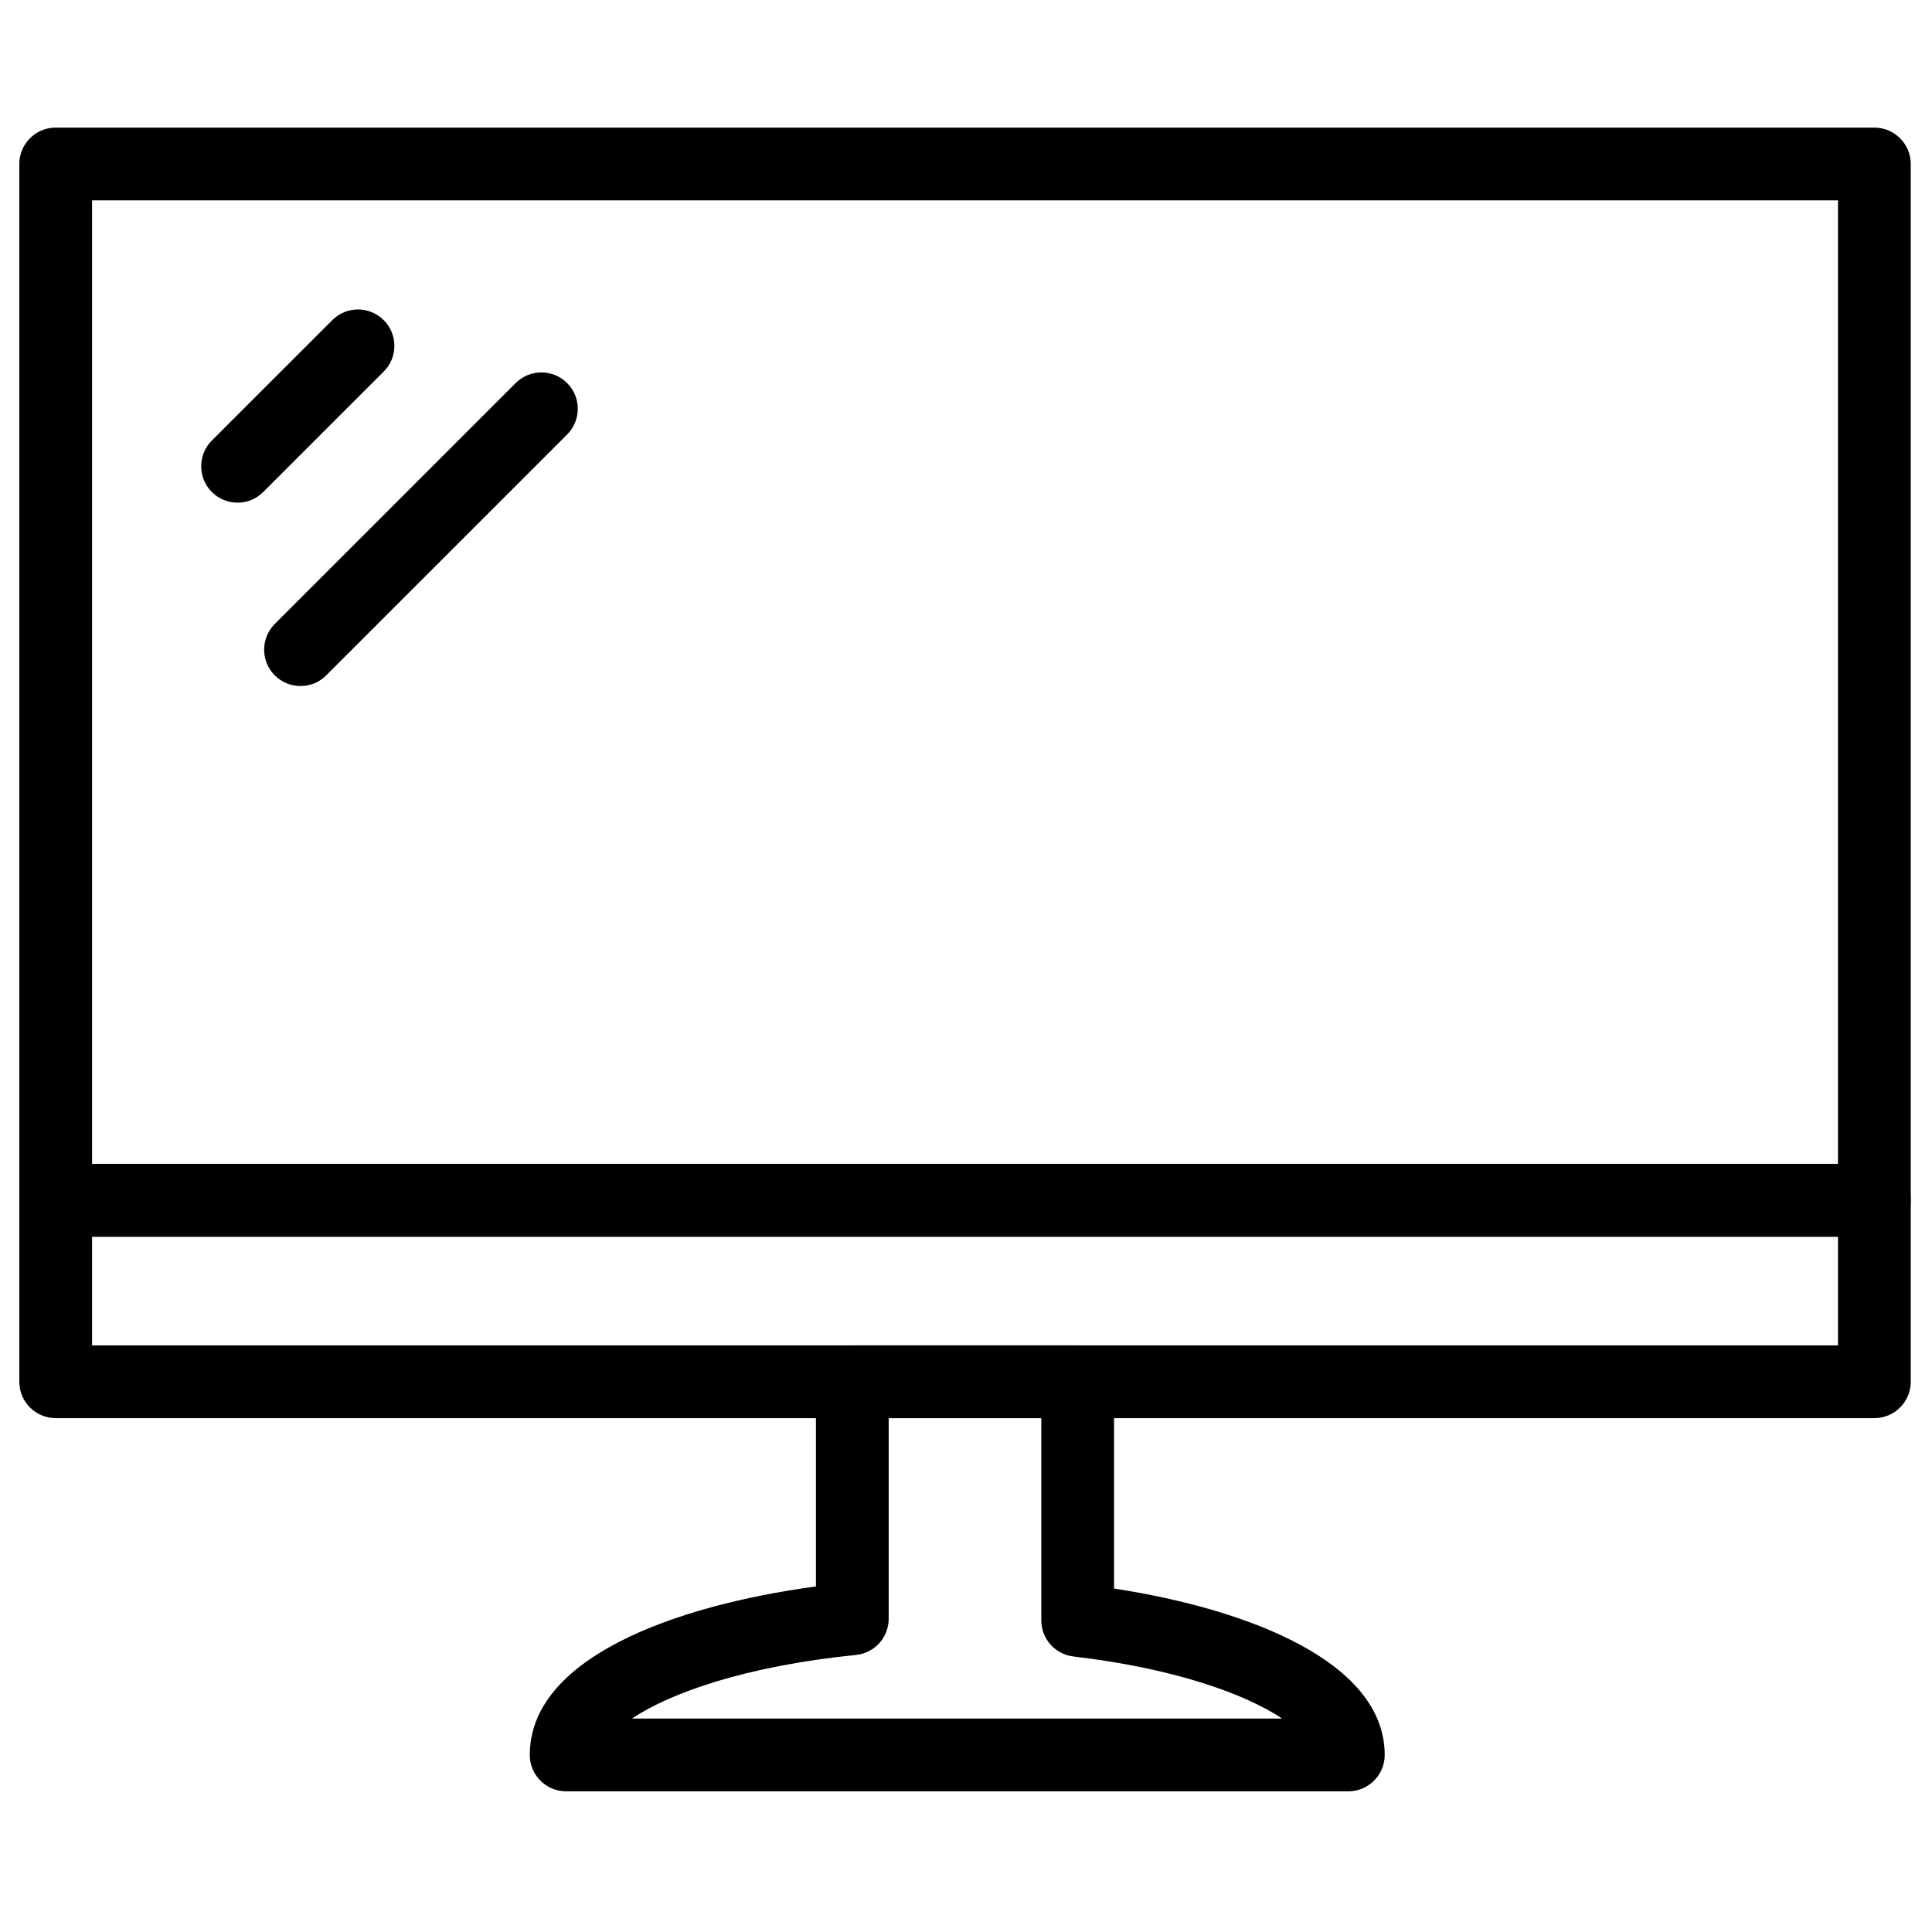 <?xml version="1.0" encoding="utf-8"?>
<!-- Generator: Adobe Illustrator 16.0.0, SVG Export Plug-In . SVG Version: 6.00 Build 0)  -->
<!DOCTYPE svg PUBLIC "-//W3C//DTD SVG 1.1//EN" "http://www.w3.org/Graphics/SVG/1.1/DTD/svg11.dtd">
<svg version="1.1" id="Layer_1" xmlns="http://www.w3.org/2000/svg" xmlns:xlink="http://www.w3.org/1999/xlink" x="0px" y="0px"
	 width="300px" height="300px" viewBox="0 0 300 300" enable-background="new 0 0 300 300" xml:space="preserve">
<g>
	<g>
		<g>
			<g>
				<g>
					<g>
						<path d="M36.894,78.054c-1.457,0-2.9-0.551-4.002-1.66c-2.203-2.204-2.203-5.782,0-7.986L51.6,49.707
							c2.204-2.204,5.775-2.204,7.979,0c2.217,2.21,2.217,5.789,0,7.987L40.872,76.394C39.783,77.502,38.338,78.054,36.894,78.054z"
							/>
					</g>
				</g>
			</g>
		</g>
		<g>
			<g>
				<g>
					<g>
						<path d="M46.672,106.526c-1.444,0-2.9-0.551-4.002-1.653c-2.205-2.203-2.205-5.781,0-7.986l37.402-37.402
							c2.205-2.205,5.789-2.205,7.992,0c2.204,2.204,2.204,5.782,0,7.986L50.65,104.874
							C49.561,105.976,48.116,106.526,46.672,106.526z"/>
					</g>
				</g>
			</g>
		</g>
	</g>
	<g>
		<g>
			<g>
				<g>
					<path d="M209.368,278.158H87.913c-3.116,0-5.648-2.532-5.648-5.648c0-14.927,22.102-23.148,44.432-26.168v-31.786
						c0-3.116,2.534-5.643,5.649-5.643h34.997c3.128,0,5.648,2.526,5.648,5.643v32.114c21.152,3.249,42.025,11.482,42.025,25.84
						C215.017,275.626,212.484,278.158,209.368,278.158z M98.122,266.859h100.975c-5.727-3.818-16.67-7.795-32.4-9.638
						c-2.863-0.336-5.003-2.743-5.003-5.611v-31.405h-23.699v31.157c0,2.902-2.191,5.327-5.079,5.618
						C115.854,258.697,104.101,262.852,98.122,266.859z"/>
				</g>
			</g>
		</g>
	</g>
	<g>
		<g>
			<g>
				<g>
					<path d="M291.052,192.035H8.649c-3.116,0-5.649-2.527-5.649-5.644V25.464c0-3.123,2.533-5.649,5.649-5.649h282.402
						c3.115,0,5.65,2.527,5.65,5.649v160.927C296.702,189.508,294.167,192.035,291.052,192.035z M14.299,180.745h271.104V31.114
						H14.299V180.745z"/>
				</g>
			</g>
		</g>
	</g>
	<g>
		<g>
			<g>
				<g>
					<path d="M291.052,220.205H8.649c-3.116,0-5.649-2.527-5.649-5.649v-28.164c0-3.12,2.533-5.646,5.649-5.646h282.402
						c3.115,0,5.65,2.526,5.65,5.646v28.164C296.702,217.678,294.167,220.205,291.052,220.205z M14.299,208.913h271.104v-16.878
						H14.299V208.913z"/>
				</g>
			</g>
		</g>
	</g>
</g>
<g>
	<g>
		<g>
			<g>
				<g>
					<path d="M1905.012,256.76h-73.479c-11.433,0-20.736-9.305-20.736-20.736v-51.311c0-11.434,9.304-20.736,20.736-20.736h73.479
						c11.433,0,20.736,9.303,20.736,20.736v51.311C1925.748,247.455,1916.444,256.76,1905.012,256.76z M1831.532,174.539
						c-5.605,0-10.174,4.564-10.174,10.174v51.311c0,5.609,4.568,10.174,10.174,10.174h73.479c5.61,0,10.175-4.564,10.175-10.174
						v-51.311c0-5.609-4.564-10.174-10.175-10.174H1831.532z"/>
				</g>
			</g>
			<g>
				<g>
					<path d="M1884.436,273.02h-32.325c-2.919,0-5.281-2.367-5.281-5.281c0-2.92,2.362-5.281,5.281-5.281h32.325
						c2.918,0,5.279,2.361,5.279,5.281C1889.715,270.652,1887.354,273.02,1884.436,273.02z"/>
				</g>
			</g>
		</g>
		<g>
			<g>
				<path d="M1868.272,91.906c-14.656,0-26.581-11.923-26.581-26.581c0-14.656,11.925-26.585,26.581-26.585
					c14.657,0,26.585,11.929,26.585,26.585C1894.857,79.982,1882.93,91.906,1868.272,91.906z M1868.272,49.302
					c-8.835,0-16.019,7.189-16.019,16.023c0,8.83,7.184,16.019,16.019,16.019c8.834,0,16.022-7.189,16.022-16.019
					C1884.295,56.491,1877.106,49.302,1868.272,49.302z"/>
			</g>
		</g>
		<g>
			<g>
				<path d="M1715.095,245.078c-14.657,0-26.58-11.924-26.58-26.58s11.923-26.58,26.58-26.58c14.656,0,26.585,11.924,26.585,26.58
					S1729.751,245.078,1715.095,245.078z M1715.095,202.48c-8.829,0-16.019,7.184-16.019,16.018s7.189,16.018,16.019,16.018
					c8.835,0,16.023-7.184,16.023-16.018S1723.93,202.48,1715.095,202.48z"/>
			</g>
		</g>
		<g>
			<g>
				<path d="M1846.973,70.606h-79.684c-2.912,0-5.279-2.367-5.279-5.281c0-2.918,2.367-5.28,5.279-5.28h79.684
					c2.915,0,5.281,2.362,5.281,5.28C1852.254,68.239,1849.888,70.606,1846.973,70.606z"/>
			</g>
		</g>
		<g>
			<g>
				<path d="M1715.095,202.48c-2.913,0-5.281-2.367-5.281-5.281v-82.834c0-2.919,2.368-5.281,5.281-5.281
					c2.919,0,5.28,2.362,5.28,5.281v82.834C1720.375,200.113,1718.014,202.48,1715.095,202.48z"/>
			</g>
		</g>
		<g>
			<g>
				<path d="M1816.077,223.777h-79.678c-2.915,0-5.281-2.361-5.281-5.279c0-2.914,2.366-5.281,5.281-5.281h79.678
					c2.919,0,5.281,2.367,5.281,5.281C1821.358,221.416,1818.996,223.777,1816.077,223.777z"/>
			</g>
		</g>
		<g>
			<g>
				<path d="M1868.272,174.539c-2.914,0-5.281-2.363-5.281-5.281V86.625c0-2.919,2.367-5.281,5.281-5.281
					c2.913,0,5.28,2.362,5.28,5.281v82.633C1873.553,172.176,1871.186,174.539,1868.272,174.539z"/>
			</g>
		</g>
	</g>
	<g>
		<g>
			<g>
				<g>
					<path d="M1763.475,70.606h-96.748c-8.598,0-15.586-6.993-15.586-15.585V26.585c0-8.592,6.988-15.585,15.586-15.585h96.748
						c8.592,0,15.584,6.993,15.584,15.585v28.436C1779.059,63.613,1772.066,70.606,1763.475,70.606z M1666.727,21.562
						c-2.77,0-5.023,2.254-5.023,5.023v28.436c0,2.77,2.254,5.023,5.023,5.023h96.748c2.768,0,5.023-2.254,5.023-5.023V26.585
						c0-2.77-2.256-5.023-5.023-5.023H1666.727z"/>
				</g>
			</g>
			<g>
				<g>
					<circle cx="1748.451" cy="40.803" r="6.395"/>
				</g>
			</g>
			<g>
				<g>
					<path d="M1724.424,46.084h-46.966c-2.914,0-5.28-2.367-5.28-5.281c0-2.919,2.366-5.281,5.28-5.281h46.966
						c2.919,0,5.281,2.362,5.281,5.281C1729.705,43.717,1727.343,46.084,1724.424,46.084z"/>
				</g>
			</g>
		</g>
		<g>
			<g>
				<g>
					<path d="M1763.475,119.646h-96.748c-8.598,0-15.586-6.993-15.586-15.585V75.625c0-8.592,6.988-15.58,15.586-15.58h96.748
						c8.592,0,15.584,6.988,15.584,15.58v28.436C1779.059,112.653,1772.066,119.646,1763.475,119.646z M1666.727,70.606
						c-2.77,0-5.023,2.249-5.023,5.018v28.436c0,2.77,2.254,5.023,5.023,5.023h96.748c2.768,0,5.023-2.254,5.023-5.023V75.625
						c0-2.77-2.256-5.018-5.023-5.018H1666.727z"/>
				</g>
			</g>
			<g>
				<g>
					<ellipse cx="1748.451" cy="89.843" rx="6.395" ry="6.4"/>
				</g>
			</g>
			<g>
				<g>
					<path d="M1724.424,95.124h-46.966c-2.914,0-5.28-2.362-5.28-5.281c0-2.914,2.366-5.281,5.28-5.281h46.966
						c2.919,0,5.281,2.367,5.281,5.281C1729.705,92.762,1727.343,95.124,1724.424,95.124z"/>
				</g>
			</g>
		</g>
	</g>
</g>
<g>
	<g>
		<g>
			<path d="M1349.209,132.667c-0.608,0-1.206-0.097-1.805-0.304c-2.168-0.762-3.631-2.821-3.631-5.124V97.506h-13.588
				c-7.496,0-13.59-6.094-13.59-13.582V26.589c0-7.496,6.094-13.589,13.59-13.589h119.557c7.496,0,13.59,6.093,13.59,13.589v57.335
				c0,7.488-6.094,13.582-13.59,13.582h-69.882l-26.409,33.119C1352.402,131.942,1350.83,132.667,1349.209,132.667z
				 M1330.186,23.871c-1.5,0-2.718,1.219-2.718,2.718v57.335c0,1.499,1.218,2.711,2.718,2.711h19.023c3,0,5.437,2.438,5.437,5.436
				v19.633L1373,88.684c1.036-1.292,2.594-2.048,4.252-2.048h72.49c1.475,0,2.717-1.243,2.717-2.711V26.589
				c0-1.475-1.242-2.718-2.717-2.718H1330.186z"/>
		</g>
	</g>
	<g>
		<g>
			<path d="M1502.512,228.916h-225.146c-3.01,0-5.436-2.438-5.436-5.435V75.008c0-2.998,2.426-5.436,5.436-5.436h44.668
				c2.998,0,5.435,2.438,5.435,5.436v8.916c0,1.499,1.218,2.711,2.718,2.711h19.023c3,0,5.437,2.438,5.437,5.436v19.633L1373,88.684
				c1.036-1.292,2.594-2.048,4.252-2.048h72.49c1.475,0,2.717-1.243,2.717-2.711v-8.916c0-2.998,2.439-5.436,5.438-5.436h44.615
				c2.998,0,5.436,2.438,5.436,5.436v148.473C1507.947,226.479,1505.51,228.916,1502.512,228.916z M1282.801,218.045h214.277V80.444
				h-33.746v3.48c0,7.488-6.094,13.582-13.59,13.582h-69.882l-26.409,33.119c-1.438,1.811-3.863,2.51-6.047,1.737
				c-2.168-0.762-3.631-2.821-3.631-5.124V97.506h-13.588c-7.496,0-13.59-6.094-13.59-13.582v-3.48h-33.795V218.045z"/>
		</g>
	</g>
	<g>
		<g>
			<path d="M1499.6,253.271h-219.309c-1.365,0-2.694-0.518-3.693-1.448l-26.215-24.353c-1.645-1.516-2.182-3.886-1.365-5.965
				c0.816-2.082,2.827-3.449,5.059-3.449h271.729c2.242,0,4.24,1.367,5.057,3.449c0.818,2.079,0.279,4.443-1.354,5.965
				l-26.217,24.353C1502.281,252.754,1500.967,253.271,1499.6,253.271z M1282.424,242.4h215.033l14.514-13.471H1267.92
				L1282.424,242.4z"/>
		</g>
	</g>
</g>
<g>
	<g>
		<g>
			<g>
				<g>
					<g>
						<path d="M685.917,285.053H530.525c-2.908,0-5.274-2.366-5.274-5.275V16.089c0-2.909,2.366-5.275,5.274-5.275h155.392
							c2.909,0,5.275,2.366,5.275,5.275v263.688C691.192,282.687,688.826,285.053,685.917,285.053z M535.801,274.502h144.842V21.364
							H535.801V274.502z"/>
					</g>
				</g>
			</g>
		</g>
	</g>
	<g>
		<g>
			<g>
				<g>
					<g>
						<path d="M685.917,63.555H530.525c-2.908,0-5.274-2.365-5.274-5.275c0-2.915,2.366-5.273,5.274-5.273h155.392
							c2.909,0,5.275,2.358,5.275,5.273C691.192,61.19,688.826,63.555,685.917,63.555z"/>
					</g>
				</g>
			</g>
		</g>
	</g>
	<g>
		<g>
			<g>
				<g>
					<g>
						<path d="M685.917,242.859H530.525c-2.908,0-5.274-2.357-5.274-5.273c0-2.91,2.366-5.274,5.274-5.274h155.392
							c2.909,0,5.275,2.364,5.275,5.274C691.192,240.502,688.826,242.859,685.917,242.859z"/>
					</g>
				</g>
			</g>
		</g>
	</g>
	<g>
		<g>
			<g>
				<g>
					<g>
						<path d="M622.077,42.457h-27.711c-2.909,0-5.274-2.36-5.274-5.275c0-2.909,2.365-5.269,5.274-5.269h27.711
							c2.909,0,5.263,2.36,5.263,5.269C627.34,40.097,624.986,42.457,622.077,42.457z"/>
					</g>
				</g>
			</g>
		</g>
	</g>
	<g>
		<g>
			<g>
				<g>
					<g>
						<path d="M616.802,263.954h-17.16c-2.909,0-5.275-2.36-5.275-5.27c0-2.915,2.366-5.274,5.275-5.274h17.16
							c2.909,0,5.275,2.359,5.275,5.274C622.077,261.594,619.711,263.954,616.802,263.954z"/>
					</g>
				</g>
			</g>
		</g>
	</g>
</g>
<g>
	<g>
		<g>
			<g>
				<g>
					<g>
						<g>
							<path d="M2142.292,164.886c-14.257,0-25.854-11.603-25.854-25.859c0-14.255,11.598-25.847,25.854-25.847
								c14.256,0,25.854,11.592,25.854,25.847C2168.146,153.283,2156.548,164.886,2142.292,164.886z M2142.292,123.325
								c-8.66,0-15.697,7.048-15.697,15.702c0,8.654,7.037,15.702,15.697,15.702c8.658,0,15.702-7.048,15.702-15.702
								C2157.994,130.373,2150.95,123.325,2142.292,123.325z"/>
						</g>
					</g>
				</g>
			</g>
		</g>
	</g>
	<g>
		<g>
			<g>
				<g>
					<g>
						<g>
							<path d="M2158.91,271.044h-33.232c-2.157,0-4.082-1.367-4.793-3.405l-11.301-32.326c-4.061-1.39-8.143-3.098-12.189-5.101
								l-30.91,14.893c-1.936,0.946-4.27,0.547-5.795-0.979l-23.492-23.491c-1.53-1.537-1.918-3.86-0.984-5.796l14.899-30.914
								c-1.998-4.032-3.712-8.119-5.106-12.196l-32.327-11.295c-2.038-0.706-3.398-2.63-3.398-4.793v-33.228
								c0-2.163,1.36-4.076,3.398-4.793l32.333-11.296c1.395-4.065,3.103-8.153,5.101-12.184l-14.899-30.915
								c-0.934-1.947-0.546-4.27,0.984-5.796l23.492-23.502c1.525-1.526,3.854-1.913,5.795-0.979l30.927,14.906
								c4.03-2.004,8.112-3.713,12.173-5.102l11.301-32.337c0.711-2.039,2.636-3.405,4.793-3.405h33.232
								c2.157,0,4.082,1.367,4.793,3.405l11.302,32.337c4.055,1.389,8.136,3.098,12.172,5.102l30.922-14.906
								c1.94-0.933,4.275-0.546,5.795,0.979l23.497,23.502c1.525,1.526,1.919,3.849,0.979,5.796l-14.898,30.915
								c2.004,4.031,3.706,8.119,5.101,12.184l32.338,11.296c2.038,0.717,3.399,2.63,3.399,4.793v33.228
								c0,2.163-1.361,4.087-3.399,4.793l-32.332,11.295c-1.395,4.077-3.103,8.164-5.106,12.196l14.898,30.914
								c0.94,1.936,0.547,4.259-0.979,5.796l-23.497,23.491c-1.52,1.525-3.854,1.925-5.795,0.979l-30.904-14.893
								c-4.048,2.003-8.135,3.711-12.194,5.101l-11.297,32.326C2162.992,269.677,2161.067,271.044,2158.91,271.044z
								 M2129.282,260.887h26.025l10.93-31.289c0.529-1.527,1.748-2.701,3.285-3.179c5.056-1.571,10.186-3.712,15.247-6.376
								c1.423-0.74,3.108-0.774,4.565-0.08l29.93,14.438l18.396-18.4l-14.427-29.936c-0.7-1.445-0.672-3.143,0.08-4.576
								c2.652-5.033,4.794-10.158,6.365-15.225c0.483-1.537,1.662-2.756,3.176-3.29l31.297-10.932v-26.019l-31.302-10.943
								c-1.515-0.536-2.693-1.754-3.171-3.279c-1.571-5.056-3.713-10.191-6.365-15.235c-0.752-1.423-0.78-3.12-0.08-4.566
								l14.427-29.935l-18.396-18.401l-29.947,14.427c-1.451,0.706-3.142,0.671-4.564-0.08c-5.051-2.653-10.175-4.793-15.225-6.365
								c-1.536-0.467-2.756-1.651-3.285-3.166l-10.936-31.313h-26.025l-10.937,31.313c-0.535,1.515-1.754,2.699-3.291,3.166
								c-5.045,1.571-10.168,3.712-15.225,6.365c-1.422,0.751-3.113,0.774-4.561,0.08l-29.947-14.427l-18.395,18.401L2061.354,92
								c0.7,1.446,0.673,3.143-0.079,4.566c-2.653,5.044-4.794,10.18-6.365,15.235c-0.484,1.525-1.656,2.744-3.177,3.279
								l-31.303,10.943v26.019l31.298,10.932c1.52,0.534,2.691,1.753,3.176,3.29c1.577,5.066,3.718,10.191,6.371,15.225
								c0.752,1.434,0.779,3.131,0.079,4.576L2046.928,216l18.395,18.4l29.931-14.438c1.452-0.683,3.143-0.66,4.565,0.08
								c5.057,2.664,10.191,4.805,15.242,6.376c1.537,0.478,2.755,1.651,3.29,3.179L2129.282,260.887z M2269.23,155.641h0.051
								H2269.23z"/>
						</g>
					</g>
				</g>
			</g>
		</g>
		<g>
			<g>
				<g>
					<g>
						<g>
							<path d="M2071.916,136.328c-0.182,0-0.37-0.012-0.553-0.034c-2.795-0.308-4.805-2.812-4.498-5.603
								c4.214-38.509,36.638-67.545,75.427-67.545c2.806,0,5.078,2.278,5.078,5.078c0,2.801-2.272,5.079-5.078,5.079
								c-33.597,0-61.683,25.153-65.331,58.493C2076.676,134.392,2074.473,136.328,2071.916,136.328z"/>
						</g>
					</g>
				</g>
			</g>
		</g>
		<g>
			<g>
				<g>
					<g>
						<g>
							<path d="M2142.292,214.907c-2.808,0-5.073-2.277-5.073-5.078s2.266-5.079,5.073-5.079c36.242,0,65.729-29.479,65.729-65.724
								c0-2.801,2.267-5.079,5.073-5.079s5.079,2.278,5.079,5.079C2218.173,180.873,2184.132,214.907,2142.292,214.907z"/>
						</g>
					</g>
				</g>
			</g>
		</g>
	</g>
</g>
</svg>
